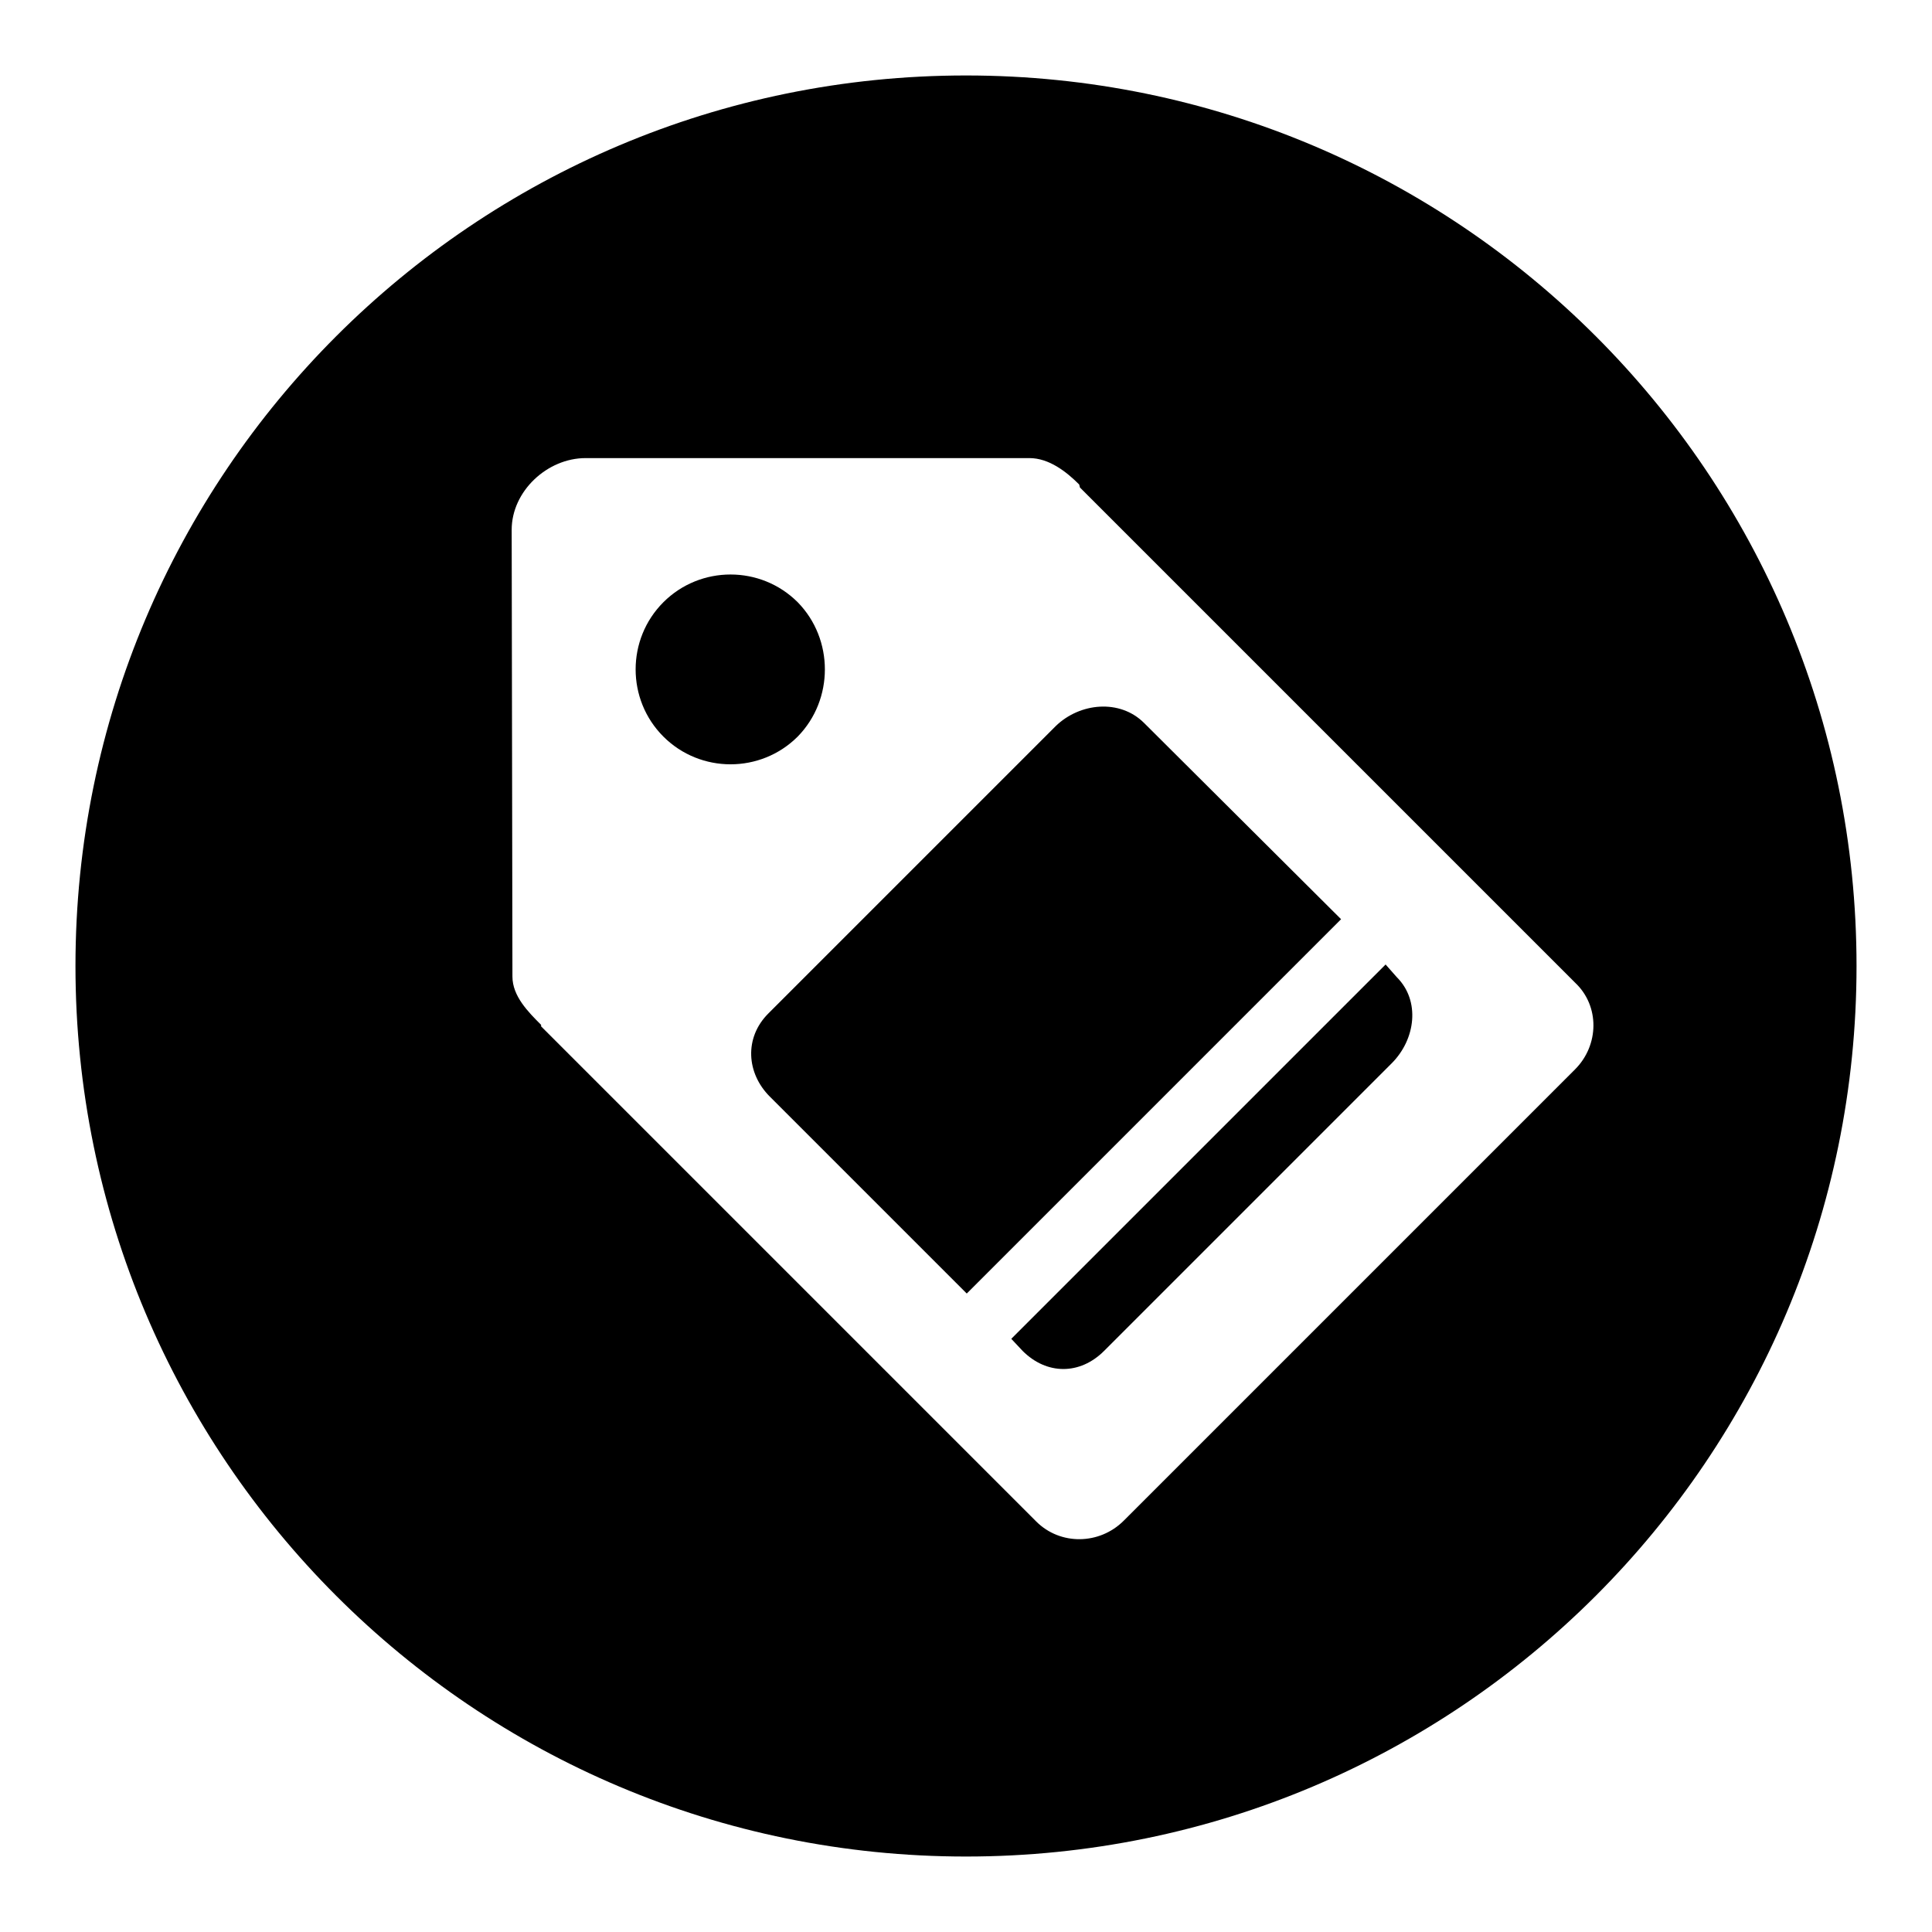 <?xml version="1.0" encoding="utf-8"?>
<!-- Svg Vector Icons : http://www.onlinewebfonts.com/icon -->
<!DOCTYPE svg PUBLIC "-//W3C//DTD SVG 1.1//EN" "http://www.w3.org/Graphics/SVG/1.1/DTD/svg11.dtd">
<svg version="1.1" xmlns="http://www.w3.org/2000/svg" xmlns:xlink="http://www.w3.org/1999/xlink" x="0px" y="0px" viewBox="0 0 256 256" enable-background="new 0 0 256 256" xml:space="preserve">
<g><g><path fill="#000000" d="M105.7,79.8c-4.9-4.9-12.9-4.9-17.8,0c-4.9,4.9-4.9,12.9,0,17.8c4.9,4.9,12.9,4.9,17.8,0C110.5,92.7,110.5,84.7,105.7,79.8z M151.6,95.8c-3.2-3.2-8.5-2.7-11.7,0.4l-38.1,38.1c-3.2,3.2-2.9,7.9,0.2,11l26.1,26.1l49.6-49.6L151.6,95.8z M183.6,127.8L134,177.4l1.5,1.6c3.2,3.2,7.6,3.2,10.8,0l38.1-38.1c3.2-3.2,3.8-8.3,0.7-11.4L183.6,127.8z M128,10C62.8,10,10,62.8,10,128c0,65.2,52.8,118,118,118c65.2,0,118-52.8,118-118C246,62.8,193.2,10,128,10z M208.7,141.7l-59.8,59.8c-3.2,3.2-8.4,3.3-11.6,0.1l-65.6-65.6c0,0,0-0.1,0-0.2c-1.7-1.7-3.8-3.8-3.8-6.4l-0.1-59.2c0-5.1,4.7-9.5,9.8-9.5h58.8c2.6,0,4.9,1.8,6.6,3.5c0,0,0.1,0.4,0.1,0.4l65.6,65.6C212,133.3,211.9,138.5,208.7,141.7z"/></g></g>
</svg>